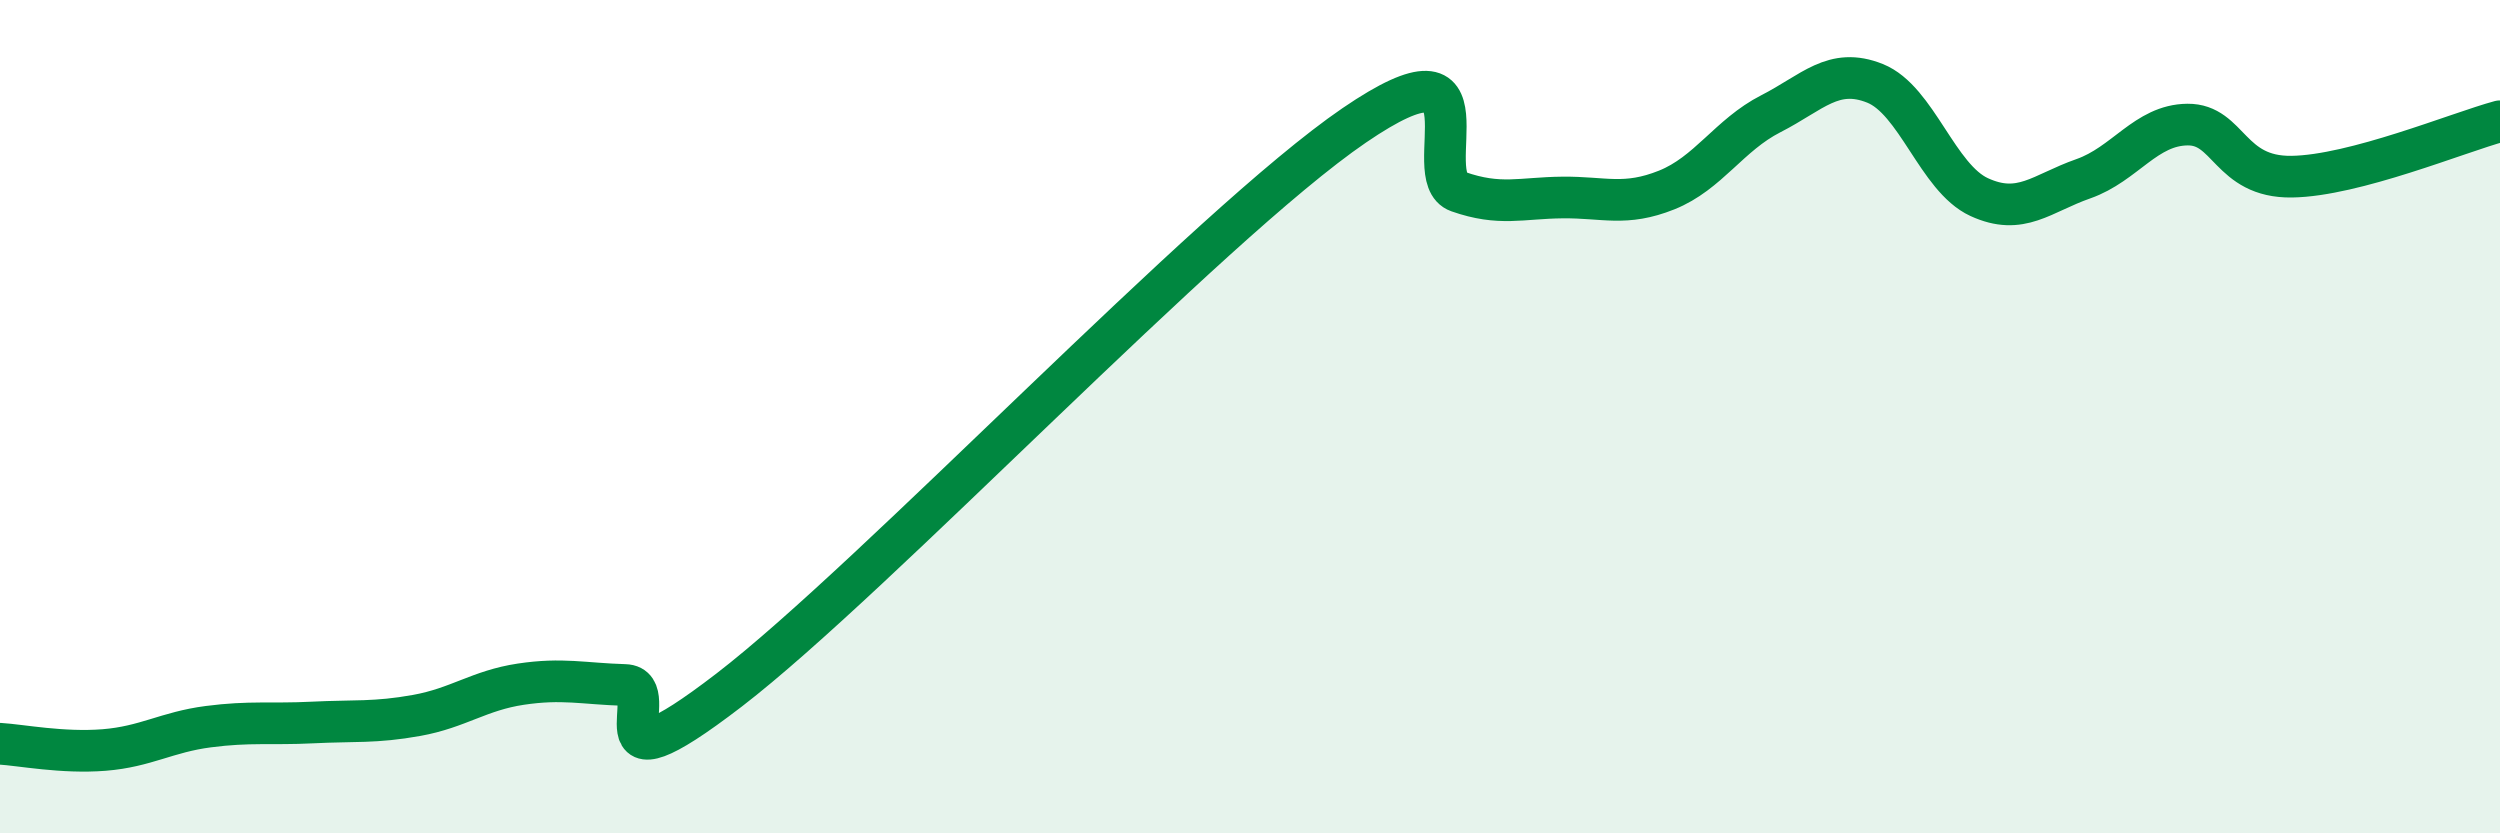 
    <svg width="60" height="20" viewBox="0 0 60 20" xmlns="http://www.w3.org/2000/svg">
      <path
        d="M 0,17.85 C 0.5,17.88 1.5,18.08 2.5,18 C 3.5,17.92 4,17.57 5,17.44 C 6,17.31 6.5,17.39 7.5,17.34 C 8.5,17.29 9,17.35 10,17.17 C 11,16.99 11.5,16.57 12.5,16.42 C 13.5,16.27 14,16.41 15,16.44 C 16,16.47 14,19.25 17.5,16.56 C 21,13.87 29,5.4 32.5,3.01 C 36,0.62 34,4.25 35,4.6 C 36,4.95 36.5,4.75 37.5,4.74 C 38.5,4.73 39,4.96 40,4.56 C 41,4.16 41.5,3.24 42.5,2.73 C 43.5,2.22 44,1.6 45,2 C 46,2.4 46.5,4.27 47.5,4.73 C 48.5,5.19 49,4.64 50,4.29 C 51,3.94 51.5,3 52.5,2.99 C 53.5,2.98 53.5,4.26 55,4.24 C 56.5,4.22 59,3.18 60,2.91L60 20L0 20Z"
        fill="#008740"
        opacity="0.1"
        stroke-linecap="round"
        stroke-linejoin="round"
      />
      <path
        d="M 0,17.85 C 0.5,17.88 1.5,18.08 2.5,18 C 3.5,17.92 4,17.57 5,17.44 C 6,17.31 6.5,17.39 7.5,17.34 C 8.5,17.29 9,17.35 10,17.17 C 11,16.99 11.5,16.57 12.5,16.42 C 13.5,16.27 14,16.41 15,16.44 C 16,16.47 14,19.25 17.5,16.56 C 21,13.87 29,5.4 32.5,3.01 C 36,0.62 34,4.25 35,4.6 C 36,4.95 36.5,4.75 37.5,4.74 C 38.5,4.73 39,4.96 40,4.56 C 41,4.16 41.5,3.24 42.5,2.73 C 43.5,2.22 44,1.6 45,2 C 46,2.4 46.5,4.27 47.5,4.73 C 48.5,5.19 49,4.64 50,4.29 C 51,3.94 51.5,3 52.5,2.99 C 53.5,2.98 53.5,4.26 55,4.24 C 56.5,4.22 59,3.18 60,2.91"
        stroke="#008740"
        stroke-width="1"
        fill="none"
        stroke-linecap="round"
        stroke-linejoin="round"
      />
    </svg>
  
